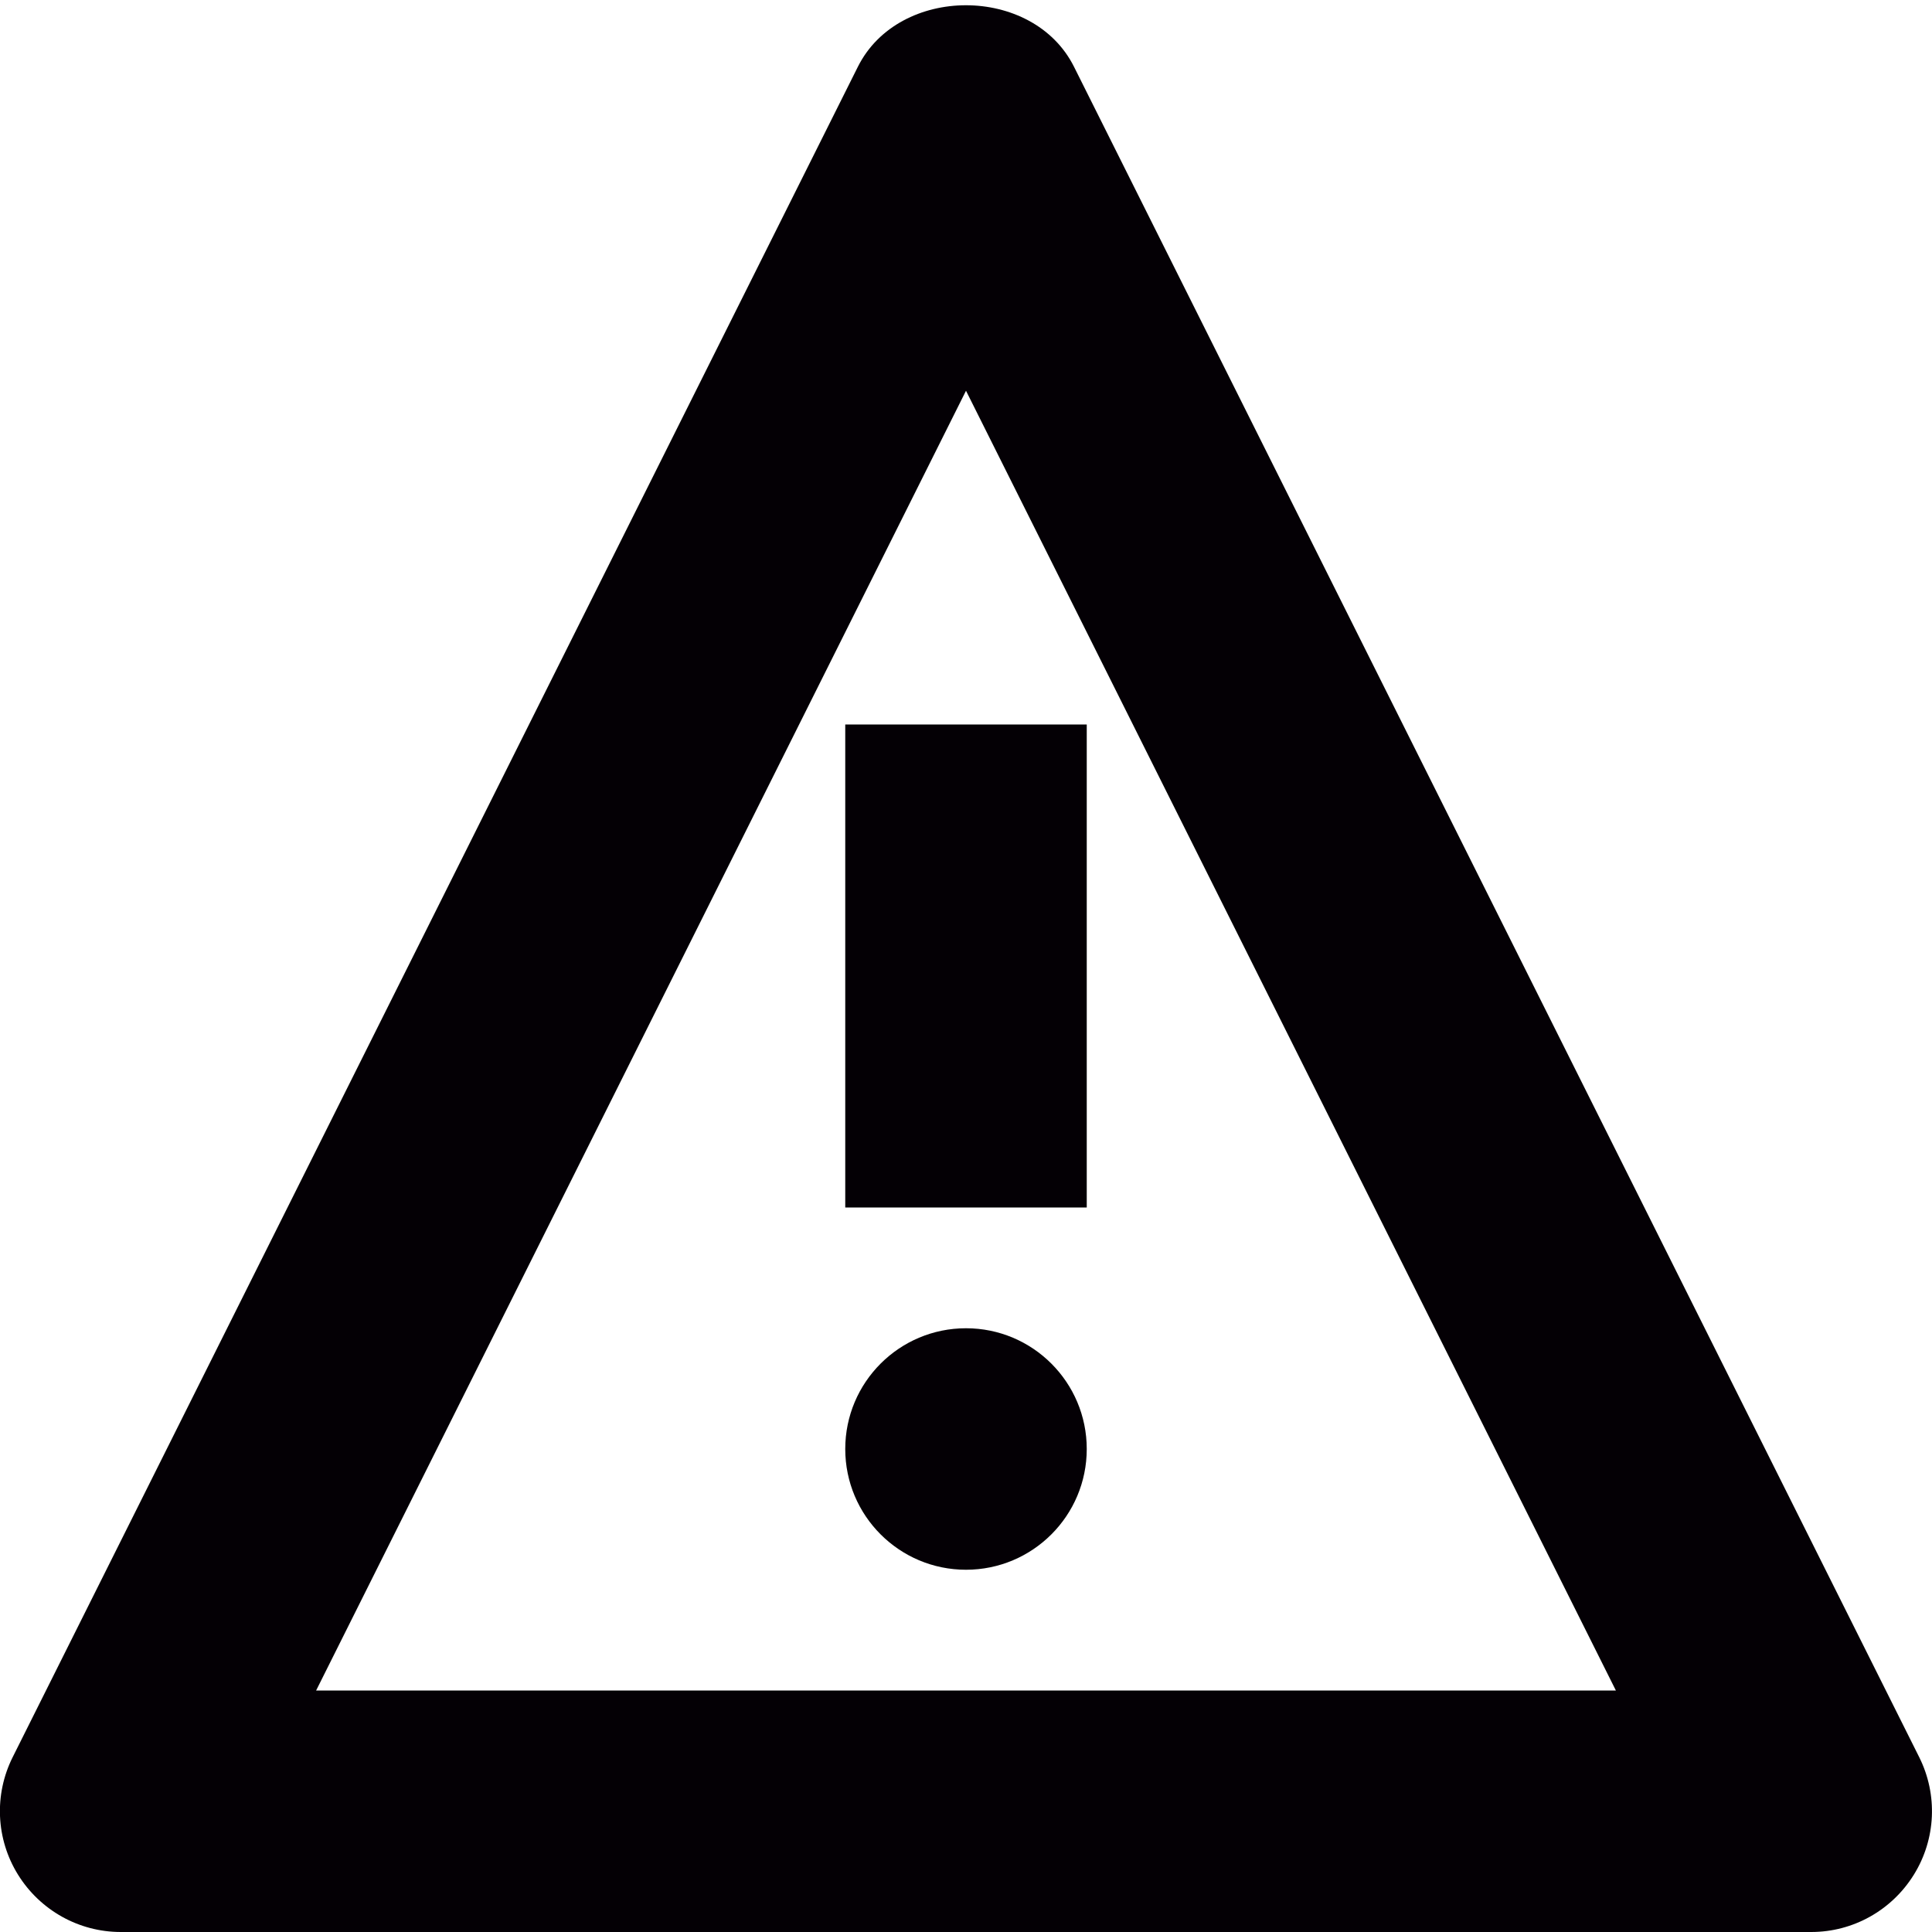 <svg xmlns="http://www.w3.org/2000/svg" viewBox="0 0 16 16"><title>t warning e</title><g fill="#040005" class="nc-icon-wrapper"><rect data-color="color-2" x="7" y="6" width="2" height="4"></rect> <circle data-color="color-2" cx="8" cy="12" r="1"></circle> <path fill="#040005" d="M15,16H1c-0.347,0-0.668-0.18-0.851-0.475s-0.199-0.663-0.044-0.973l7-14c0.34-0.678,1.449-0.678,1.789,0 l7,14c0.155,0.31,0.139,0.678-0.044,0.973S15.347,16,15,16z M2.618,14h10.764L8,3.236L2.618,14z"></path></g></svg>